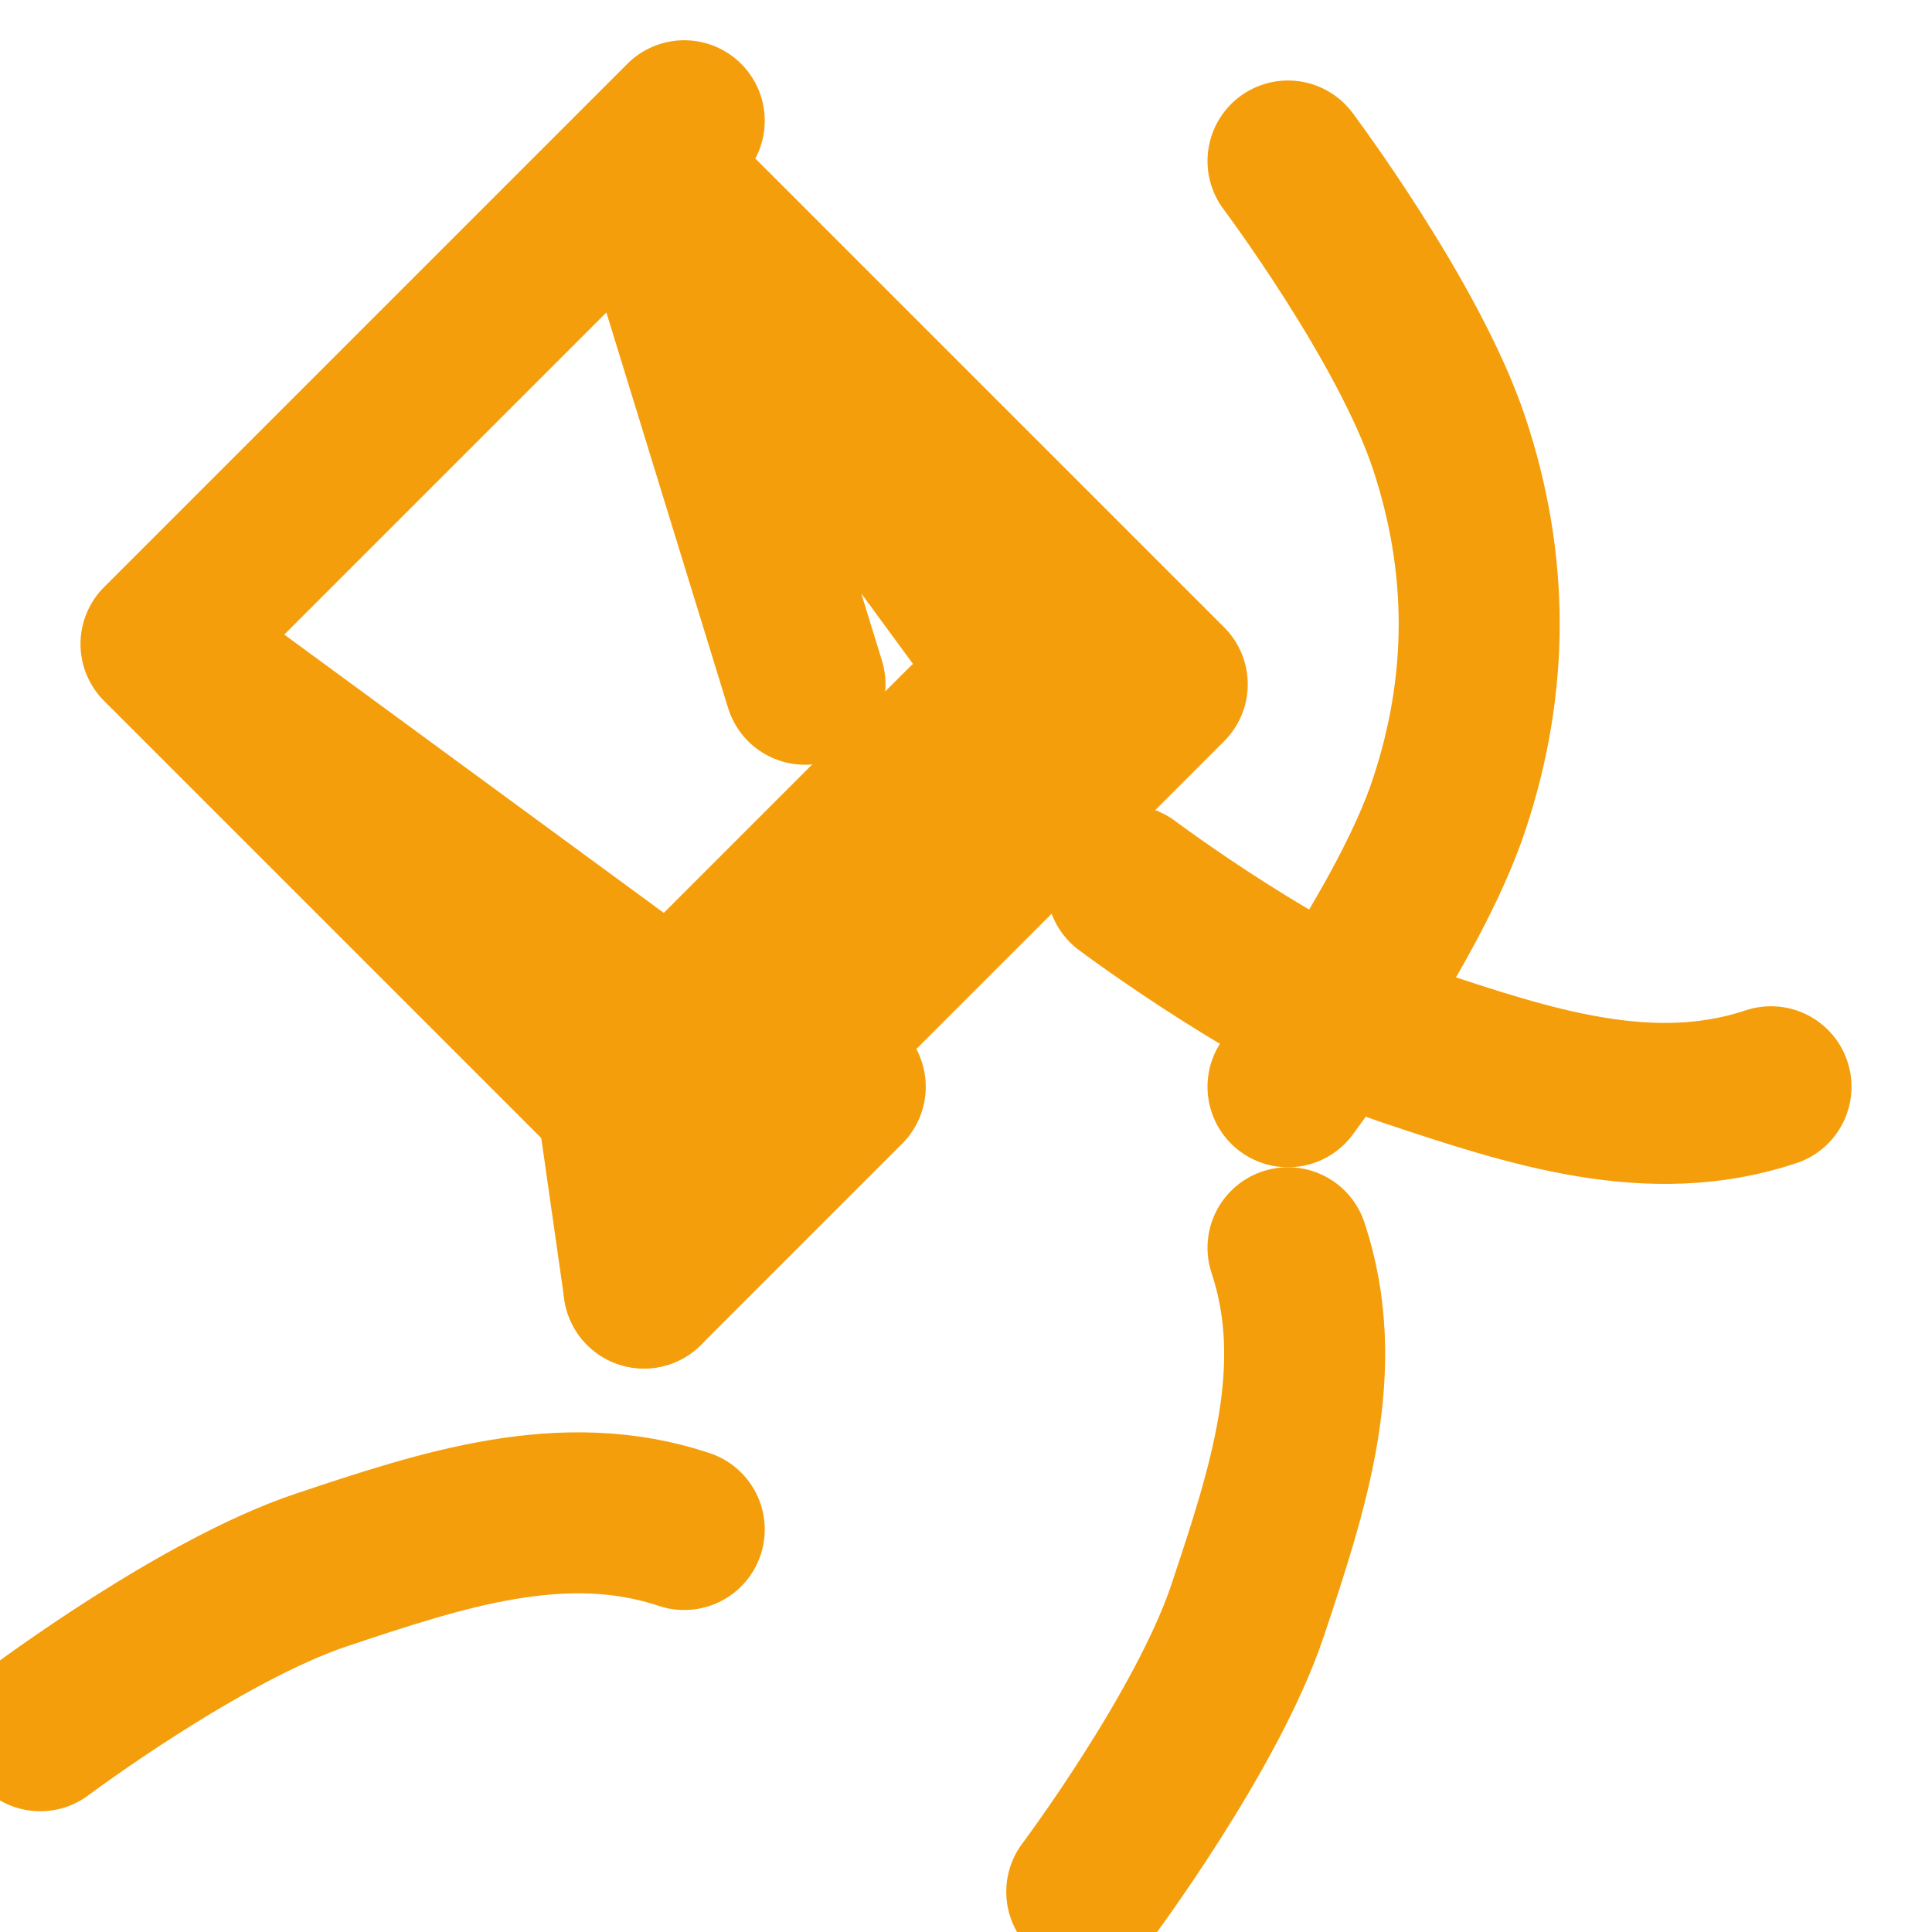 <svg xmlns="http://www.w3.org/2000/svg" width="24" height="24" viewBox="0 0 24 24" fill="none" stroke="#F59E0B" stroke-width="2" stroke-linecap="round" stroke-linejoin="round">
  <path d="M16 2s1.5 2 2 3.5.5 3 0 4.5-2 3.5-2 3.5"></path>
  <path d="M10 8.5 8 2l6.5 6.5-5 5L2 8l6.5-6.5L2 8l6.5 6.5L2 8l6.5 6.5 5-5L8 2l2 6.5"></path>
  <path d="M7.5 12.5 8 16l.5-3.5L12 9l-3.5 3.5"></path>
  <path d="m8 16 2.5-2.5"></path>
  <path d="M16 15.5c.5 1.5 0 3-.5 4.5s-2 3.5-2 3.5"></path>
  <path d="M22 13.5c-1.5.5-3 0-4.5-.5s-3.5-2-3.5-2"></path>
  <path d="M8.5 19c-1.5-.5-3 0-4.5.5S.5 21.5.5 21.5"></path>
</svg>